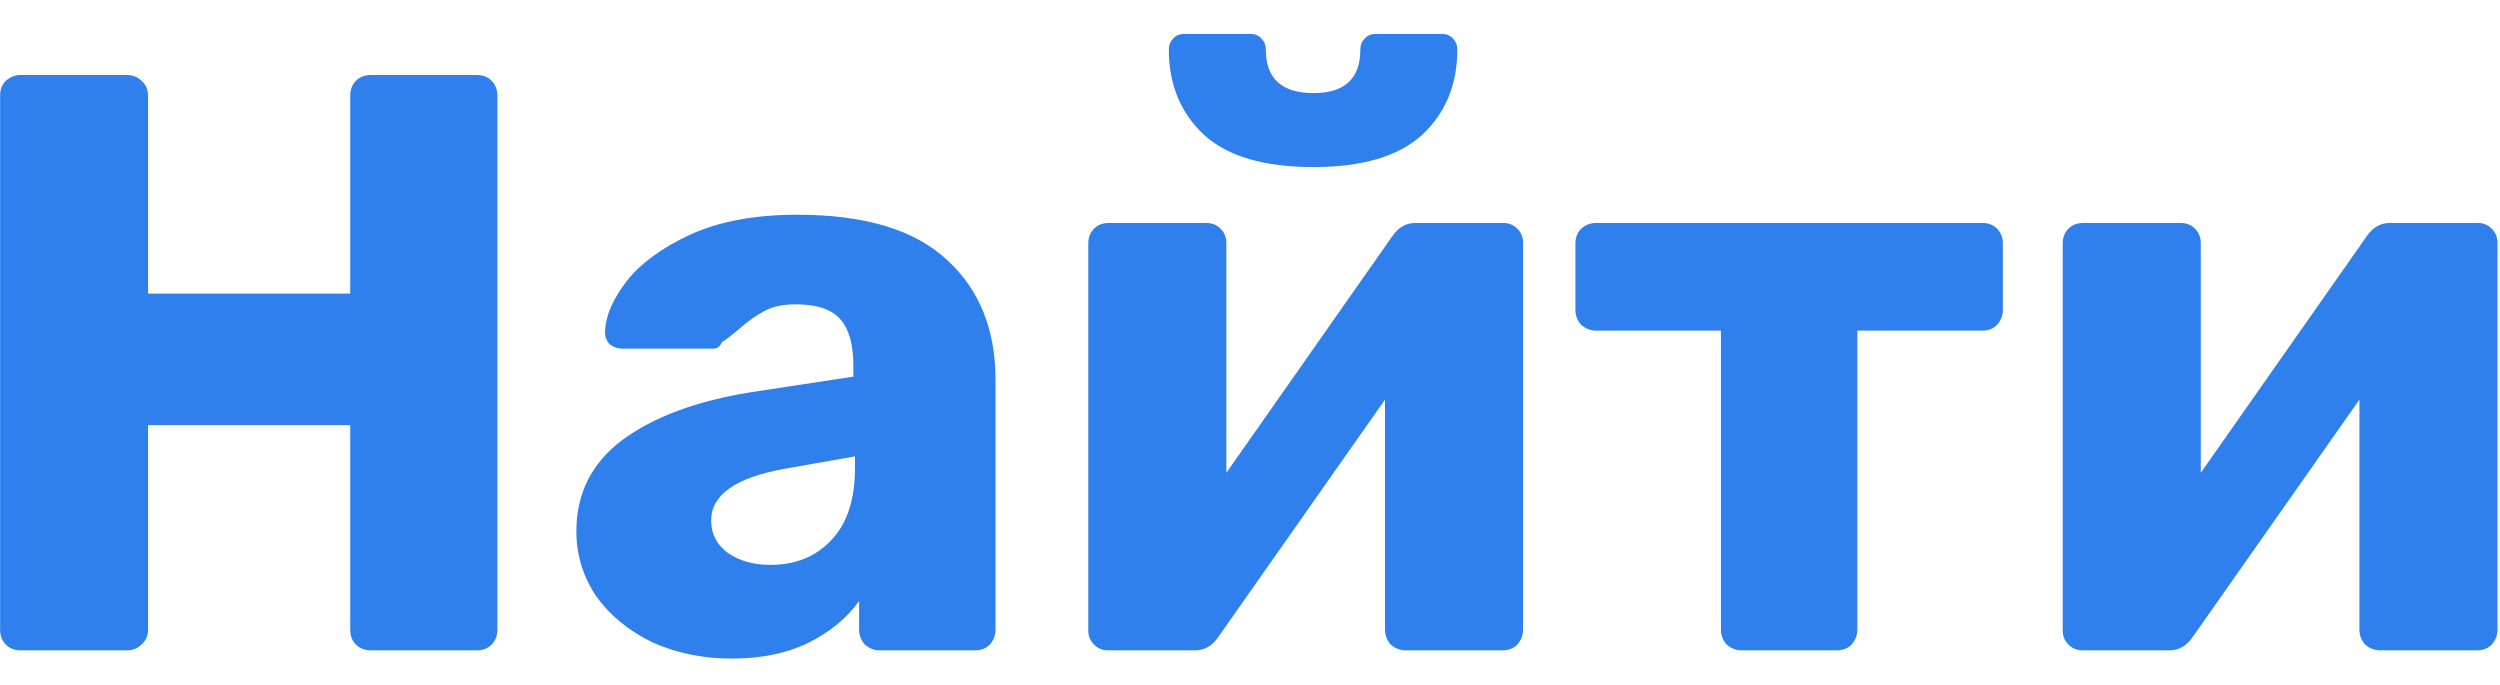 <?xml version="1.0" encoding="UTF-8"?> <svg xmlns="http://www.w3.org/2000/svg" width="73" height="20" viewBox="0 0 73 20" fill="none"> <path d="M0.603 18.99C0.427 18.99 0.283 18.934 0.171 18.822C0.059 18.71 0.003 18.566 0.003 18.39V2.79C0.003 2.614 0.059 2.47 0.171 2.358C0.299 2.246 0.443 2.19 0.603 2.19H3.699C3.875 2.19 4.019 2.246 4.131 2.358C4.259 2.47 4.323 2.614 4.323 2.79V8.574H10.227V2.79C10.227 2.614 10.283 2.47 10.395 2.358C10.507 2.246 10.651 2.19 10.827 2.19H13.923C14.099 2.19 14.243 2.246 14.355 2.358C14.467 2.47 14.523 2.614 14.523 2.79V18.39C14.523 18.566 14.467 18.71 14.355 18.822C14.243 18.934 14.099 18.99 13.923 18.99H10.827C10.651 18.99 10.507 18.934 10.395 18.822C10.283 18.71 10.227 18.566 10.227 18.39V12.414H4.323V18.39C4.323 18.566 4.259 18.71 4.131 18.822C4.019 18.934 3.875 18.99 3.699 18.99H0.603ZM21.366 19.23C20.518 19.23 19.742 19.07 19.038 18.75C18.35 18.414 17.806 17.966 17.406 17.406C17.022 16.83 16.83 16.198 16.83 15.51C16.83 14.406 17.278 13.518 18.174 12.846C19.086 12.174 20.334 11.71 21.918 11.454L24.918 10.998V10.662C24.918 10.054 24.79 9.606 24.534 9.318C24.278 9.03 23.846 8.886 23.238 8.886C22.87 8.886 22.566 8.95 22.326 9.078C22.086 9.206 21.838 9.382 21.582 9.606C21.358 9.798 21.19 9.926 21.078 9.99C21.03 10.118 20.942 10.182 20.814 10.182H18.198C18.038 10.182 17.902 10.134 17.79 10.038C17.694 9.926 17.654 9.798 17.67 9.654C17.686 9.222 17.894 8.742 18.294 8.214C18.71 7.686 19.334 7.23 20.166 6.846C21.014 6.462 22.054 6.27 23.286 6.27C25.254 6.27 26.71 6.71 27.654 7.59C28.598 8.454 29.07 9.622 29.07 11.094V18.39C29.07 18.55 29.014 18.694 28.902 18.822C28.79 18.934 28.646 18.99 28.47 18.99H25.686C25.526 18.99 25.382 18.934 25.254 18.822C25.142 18.694 25.086 18.55 25.086 18.39V17.55C24.734 18.046 24.238 18.454 23.598 18.774C22.974 19.078 22.23 19.23 21.366 19.23ZM22.494 16.494C23.23 16.494 23.822 16.254 24.27 15.774C24.734 15.294 24.966 14.59 24.966 13.662V13.326L22.926 13.686C21.486 13.942 20.766 14.446 20.766 15.198C20.766 15.598 20.934 15.918 21.27 16.158C21.606 16.382 22.014 16.494 22.494 16.494ZM43.898 6.51C44.058 6.51 44.194 6.566 44.306 6.678C44.418 6.79 44.474 6.926 44.474 7.086V18.39C44.474 18.55 44.418 18.694 44.306 18.822C44.194 18.934 44.05 18.99 43.874 18.99H41.042C40.882 18.99 40.738 18.934 40.61 18.822C40.498 18.694 40.442 18.55 40.442 18.39V11.67L35.57 18.606C35.394 18.862 35.17 18.99 34.898 18.99H32.354C32.194 18.99 32.058 18.934 31.946 18.822C31.834 18.71 31.778 18.574 31.778 18.414V7.11C31.778 6.934 31.834 6.79 31.946 6.678C32.058 6.566 32.202 6.51 32.378 6.51H35.21C35.386 6.51 35.53 6.566 35.642 6.678C35.754 6.79 35.81 6.934 35.81 7.11V13.806L40.658 6.894C40.834 6.638 41.058 6.51 41.33 6.51H43.898ZM38.354 4.878C36.914 4.878 35.85 4.566 35.162 3.942C34.474 3.302 34.13 2.47 34.13 1.446C34.13 1.318 34.17 1.214 34.25 1.134C34.33 1.038 34.442 0.99 34.586 0.99H36.506C36.65 0.99 36.762 1.038 36.842 1.134C36.922 1.214 36.962 1.318 36.962 1.446C36.962 2.294 37.426 2.718 38.354 2.718C39.266 2.718 39.722 2.294 39.722 1.446C39.722 1.318 39.762 1.214 39.842 1.134C39.922 1.038 40.034 0.99 40.178 0.99H42.098C42.242 0.99 42.354 1.038 42.434 1.134C42.514 1.214 42.554 1.318 42.554 1.446C42.554 2.47 42.21 3.302 41.522 3.942C40.834 4.566 39.778 4.878 38.354 4.878ZM50.85 18.99C50.691 18.99 50.547 18.934 50.419 18.822C50.306 18.694 50.251 18.55 50.251 18.39V9.654H46.602C46.443 9.654 46.298 9.598 46.17 9.486C46.059 9.358 46.002 9.214 46.002 9.054V7.11C46.002 6.934 46.059 6.79 46.17 6.678C46.298 6.566 46.443 6.51 46.602 6.51H57.883C58.059 6.51 58.203 6.566 58.315 6.678C58.426 6.79 58.483 6.934 58.483 7.11V9.054C58.483 9.214 58.426 9.358 58.315 9.486C58.203 9.598 58.059 9.654 57.883 9.654H54.234V18.39C54.234 18.55 54.178 18.694 54.066 18.822C53.955 18.934 53.81 18.99 53.635 18.99H50.85ZM72.351 6.51C72.511 6.51 72.647 6.566 72.759 6.678C72.871 6.79 72.927 6.926 72.927 7.086V18.39C72.927 18.55 72.871 18.694 72.759 18.822C72.647 18.934 72.503 18.99 72.327 18.99H69.495C69.335 18.99 69.191 18.934 69.063 18.822C68.951 18.694 68.895 18.55 68.895 18.39V11.67L64.023 18.606C63.847 18.862 63.623 18.99 63.351 18.99H60.807C60.647 18.99 60.511 18.934 60.399 18.822C60.287 18.71 60.231 18.574 60.231 18.414V7.11C60.231 6.934 60.287 6.79 60.399 6.678C60.511 6.566 60.655 6.51 60.831 6.51H63.663C63.839 6.51 63.983 6.566 64.095 6.678C64.207 6.79 64.263 6.934 64.263 7.11V13.806L69.111 6.894C69.287 6.638 69.511 6.51 69.783 6.51H72.351Z" fill="#2F80ED"></path> </svg> 